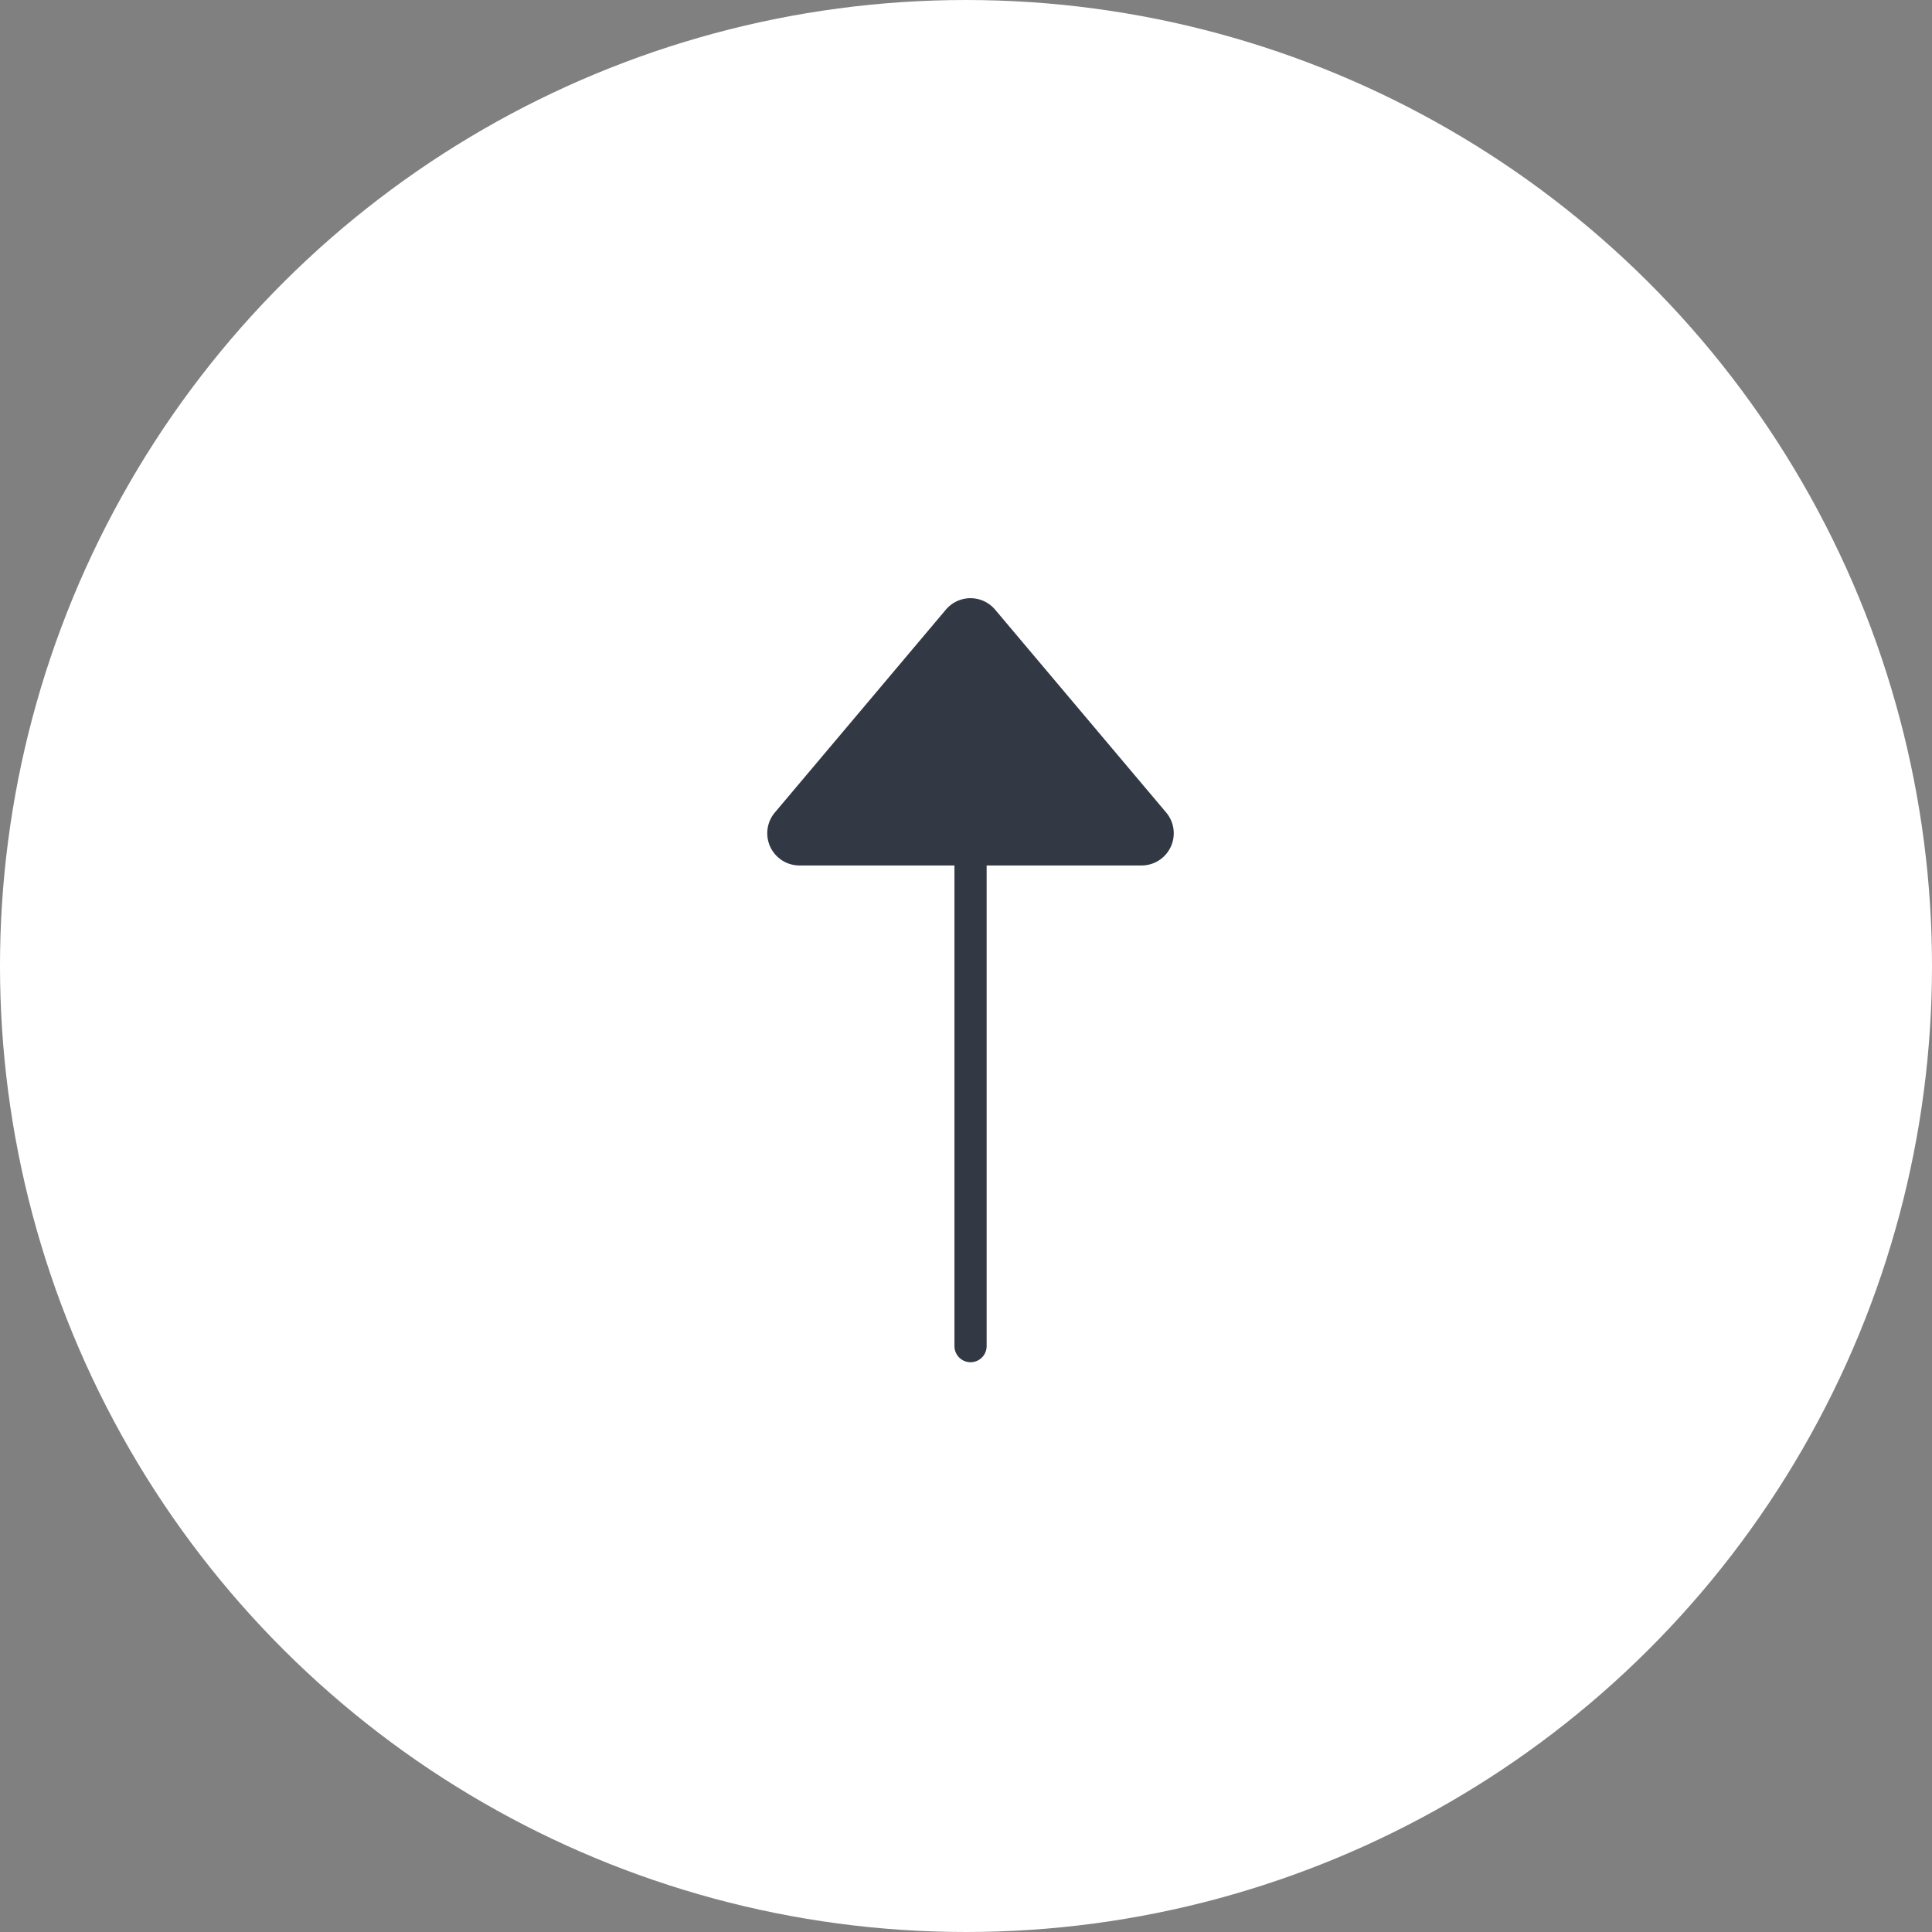 <svg xmlns="http://www.w3.org/2000/svg" width="60" height="60" viewBox="0 0 60 60">
  <rect x="0" y="0" width="60" height="60" fill="#808080" stroke="none"/>
  <g id="グループ_1837" data-name="グループ 1837" transform="translate(-1410 -6563)">
    <circle id="楕円形_6" data-name="楕円形 6" cx="30" cy="30" r="30" transform="translate(1410 6623) rotate(-90)" fill="#fff"/>
    <path id="パス_9929" data-name="パス 9929" d="M0,0H14.93" transform="translate(1440.141 6604.805) rotate(-90)" fill="none" stroke="#333845" stroke-linecap="round" stroke-width="1"/>
    <path id="多角形_1" data-name="多角形 1" d="M6.7.9A1,1,0,0,1,8.229.9L13.541,7.2a1,1,0,0,1-.764,1.645H2.153A1,1,0,0,1,1.389,7.2Z" transform="translate(1432.675 6581.033)" fill="#333845"/>
  </g>
</svg>
